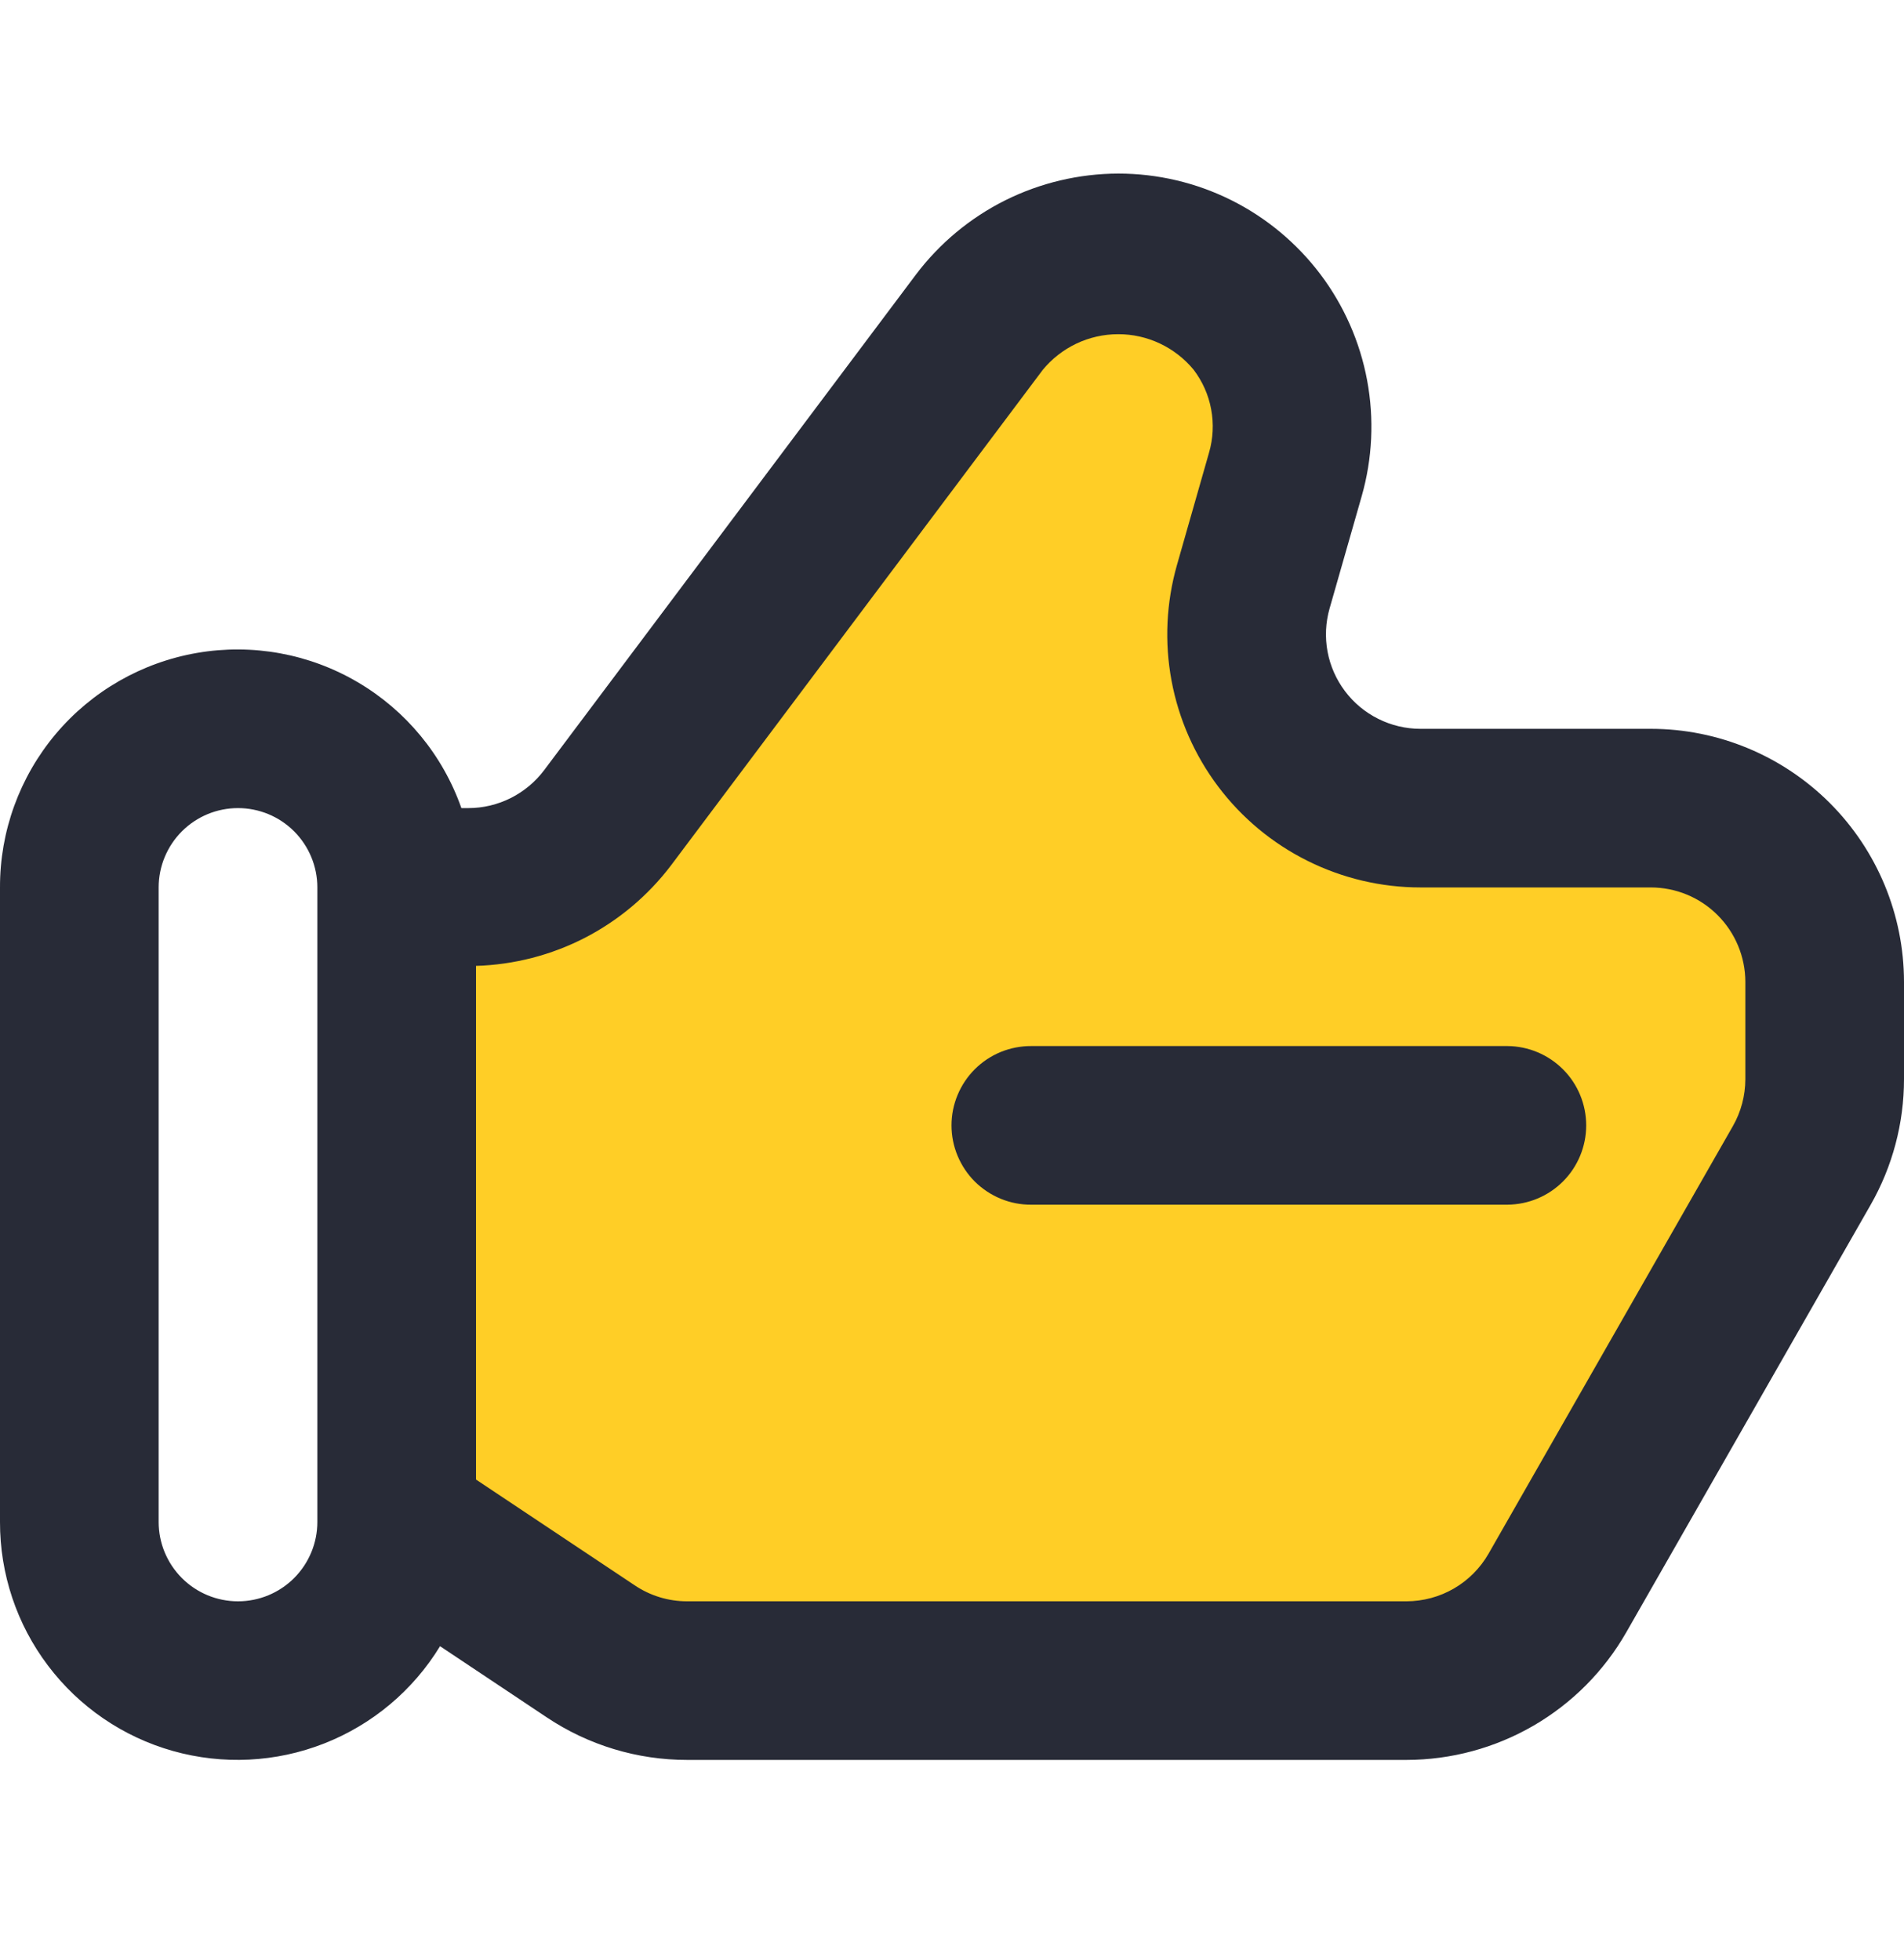 <svg xmlns="http://www.w3.org/2000/svg" width="34" height="35" viewBox="0 0 34 35" fill="none"><g clip-path="url(#clip0_6_1034)"><path d="M32.584 17.536V19.278C32.582 19.82 32.44 20.352 32.173 20.823L27.809 28.458C27.537 28.931 27.145 29.324 26.672 29.598C26.2 29.871 25.664 30.016 25.118 30.017H12.268C11.658 30.015 11.061 29.833 10.554 29.492L7.083 27.183V15.85H8.358C8.842 15.851 9.32 15.738 9.753 15.522C10.186 15.306 10.562 14.991 10.852 14.603L17.482 5.763C17.872 5.242 18.415 4.856 19.036 4.66C19.657 4.464 20.323 4.469 20.942 4.672C21.56 4.876 22.099 5.268 22.482 5.794C22.866 6.321 23.074 6.954 23.078 7.605C23.077 7.898 23.034 8.189 22.95 8.469L22.384 10.481C22.251 10.942 22.228 11.427 22.315 11.899C22.402 12.37 22.598 12.815 22.886 13.198C23.175 13.581 23.548 13.892 23.977 14.107C24.406 14.321 24.879 14.433 25.358 14.433H29.481C29.889 14.433 30.292 14.513 30.668 14.669C31.045 14.825 31.387 15.053 31.675 15.342C31.963 15.63 32.192 15.972 32.348 16.348C32.504 16.725 32.584 17.128 32.584 17.536Z" fill="#FFCE26"></path><path d="M29.48 13.017H25.364C25.103 13.017 24.846 12.956 24.612 12.839C24.379 12.723 24.175 12.554 24.018 12.345C23.861 12.137 23.754 11.895 23.706 11.638C23.659 11.381 23.671 11.117 23.743 10.866L24.316 8.862C24.508 8.189 24.541 7.481 24.413 6.793C24.285 6.105 23.999 5.457 23.578 4.898C23.156 4.34 22.611 3.886 21.985 3.574C21.359 3.262 20.669 3.1 19.969 3.1C19.267 3.102 18.576 3.266 17.948 3.579C17.321 3.893 16.775 4.348 16.353 4.908L9.715 13.758C9.557 13.967 9.353 14.137 9.119 14.254C8.885 14.371 8.626 14.433 8.364 14.433H8.239C7.907 13.488 7.251 12.691 6.387 12.184C5.524 11.676 4.508 11.491 3.521 11.661C2.534 11.831 1.639 12.344 0.994 13.111C0.35 13.878 -0.003 14.848 1.44362e-05 15.85V27.183C-0.002 28.108 0.298 29.009 0.856 29.747C1.413 30.486 2.197 31.022 3.087 31.273C3.978 31.524 4.926 31.478 5.787 31.14C6.649 30.802 7.376 30.192 7.858 29.402L9.764 30.673C10.507 31.17 11.38 31.434 12.273 31.433H25.115C25.912 31.432 26.695 31.221 27.384 30.821C28.073 30.421 28.644 29.847 29.04 29.155L33.404 21.519C33.794 20.836 34 20.062 34 19.275V17.537C33.999 16.339 33.522 15.19 32.675 14.342C31.827 13.495 30.679 13.018 29.48 13.017ZM5.667 27.183C5.667 27.559 5.517 27.919 5.252 28.185C4.986 28.451 4.626 28.6 4.25 28.6C3.874 28.6 3.514 28.451 3.248 28.185C2.983 27.919 2.833 27.559 2.833 27.183V15.85C2.833 15.474 2.983 15.114 3.248 14.848C3.514 14.582 3.874 14.433 4.25 14.433C4.626 14.433 4.986 14.582 5.252 14.848C5.517 15.114 5.667 15.474 5.667 15.85V27.183ZM31.167 19.275C31.166 19.569 31.09 19.858 30.944 20.113L26.581 27.75C26.433 28.008 26.219 28.223 25.962 28.372C25.705 28.521 25.413 28.599 25.115 28.6H12.273C11.94 28.601 11.614 28.502 11.338 28.317L8.5 26.425V17.251C9.177 17.231 9.841 17.06 10.444 16.75C11.046 16.439 11.571 15.998 11.981 15.458L18.619 6.608C18.782 6.409 18.988 6.248 19.221 6.137C19.453 6.027 19.708 5.969 19.966 5.969C20.224 5.968 20.479 6.025 20.712 6.135C20.945 6.245 21.151 6.405 21.315 6.604C21.473 6.812 21.581 7.054 21.628 7.311C21.676 7.568 21.663 7.833 21.59 8.084L21.018 10.088C20.826 10.761 20.792 11.469 20.92 12.156C21.048 12.844 21.334 13.493 21.756 14.052C22.177 14.61 22.722 15.063 23.349 15.375C23.975 15.687 24.665 15.85 25.364 15.85H29.48C29.927 15.851 30.356 16.028 30.672 16.345C30.988 16.661 31.166 17.09 31.167 17.537V19.275Z" fill="#282B37"></path><path d="M26.917 21.516H18.417C18.23 21.518 18.045 21.482 17.872 21.411C17.699 21.34 17.542 21.236 17.409 21.105C17.277 20.973 17.172 20.816 17.1 20.644C17.028 20.471 16.991 20.287 16.991 20.1C16.991 19.913 17.028 19.728 17.1 19.556C17.172 19.383 17.277 19.227 17.409 19.095C17.542 18.963 17.699 18.859 17.872 18.788C18.045 18.718 18.23 18.682 18.417 18.683H26.917C27.291 18.685 27.649 18.836 27.913 19.101C28.177 19.366 28.325 19.726 28.325 20.1C28.325 20.474 28.177 20.833 27.913 21.099C27.649 21.364 27.291 21.514 26.917 21.516Z" fill="#282B37"></path></g><defs><clipPath id="clip0_6_1034"><rect width="34" height="34" fill="white" transform="translate(0 0.267)"></rect></clipPath></defs></svg>